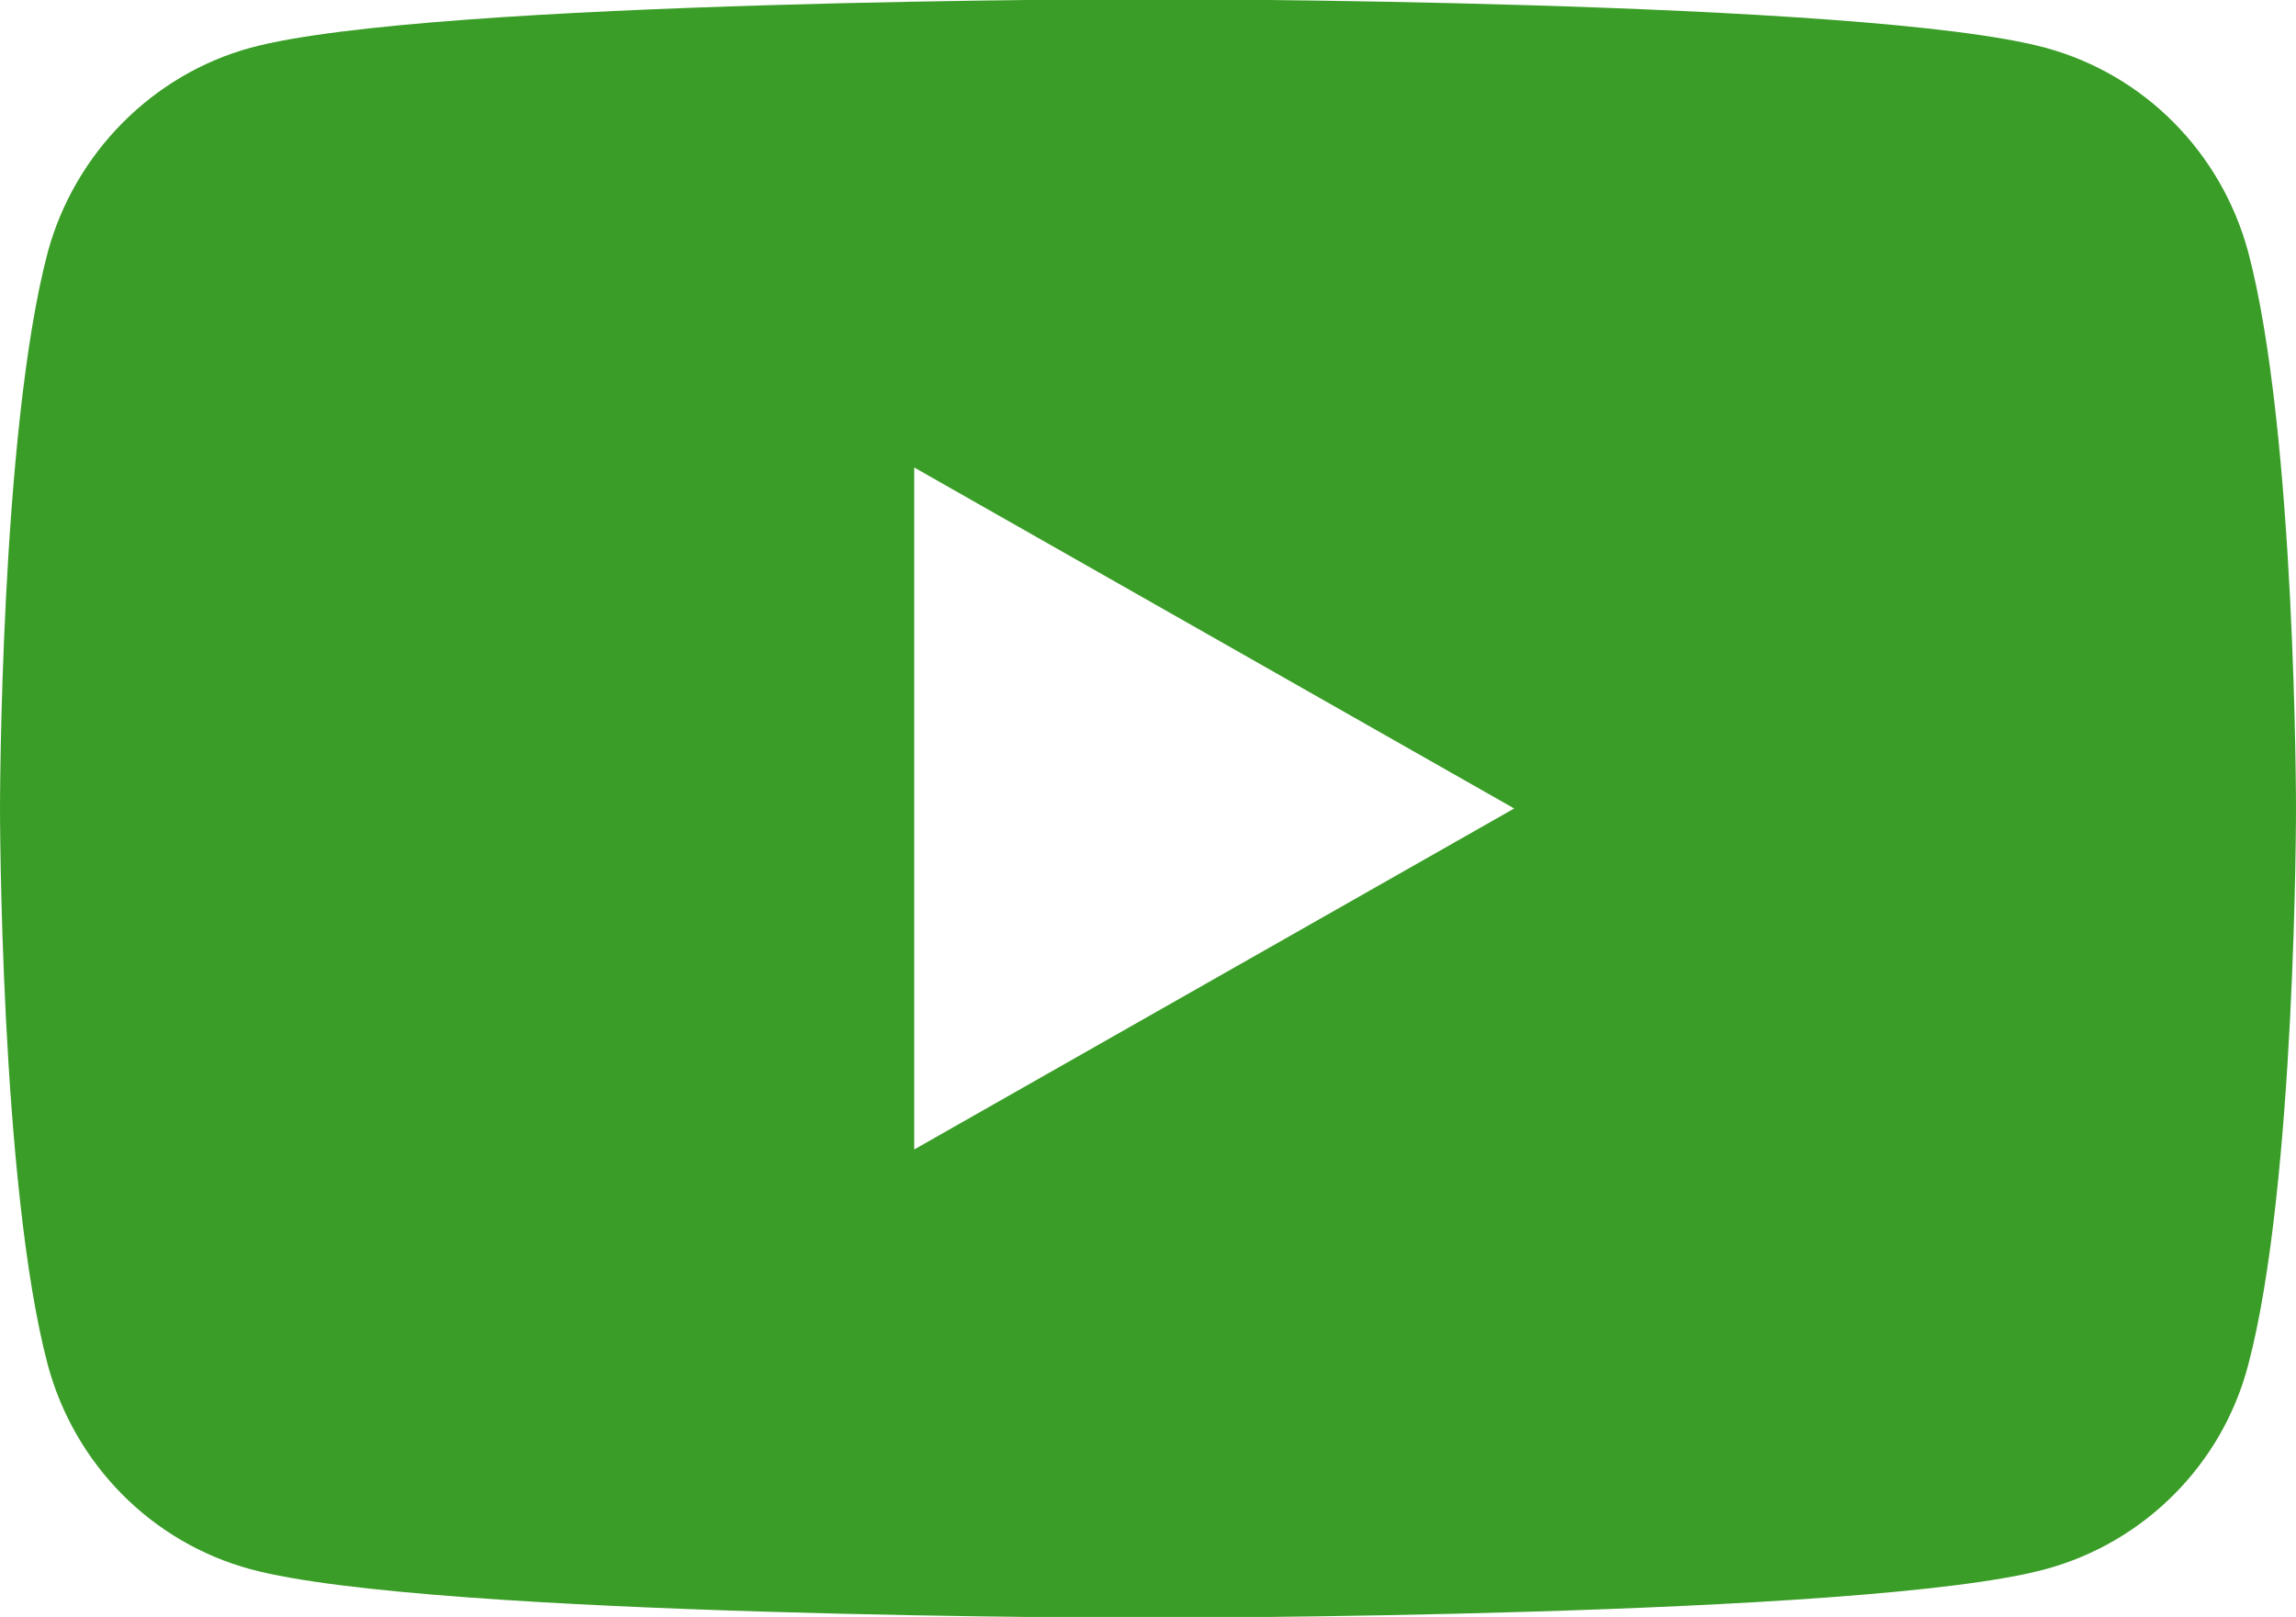 <?xml version="1.0" encoding="UTF-8"?>
<svg id="_レイヤー_2" data-name="レイヤー 2" xmlns="http://www.w3.org/2000/svg" viewBox="0 0 27.4 19.3">
  <defs>
    <style>
      .cls-1 {
        fill: #3a9d27;
      }
    </style>
  </defs>
  <g id="text">
    <path class="cls-1" d="M26.83,3.01c-.32-1.19-1.24-2.12-2.42-2.44-2.14-.58-10.71-.58-10.71-.58,0,0-8.57,0-10.71.58C1.82.89.89,1.83.57,3.01c-.57,2.15-.57,6.64-.57,6.64,0,0,0,4.49.57,6.64.32,1.19,1.24,2.12,2.42,2.44,2.14.58,10.71.58,10.71.58,0,0,8.57,0,10.71-.58,1.18-.32,2.11-1.25,2.42-2.44.57-2.15.57-6.64.57-6.64,0,0,0-4.49-.57-6.64ZM10.91,13.73V5.58l7.16,4.07-7.16,4.07Z"/>
  </g>
</svg>